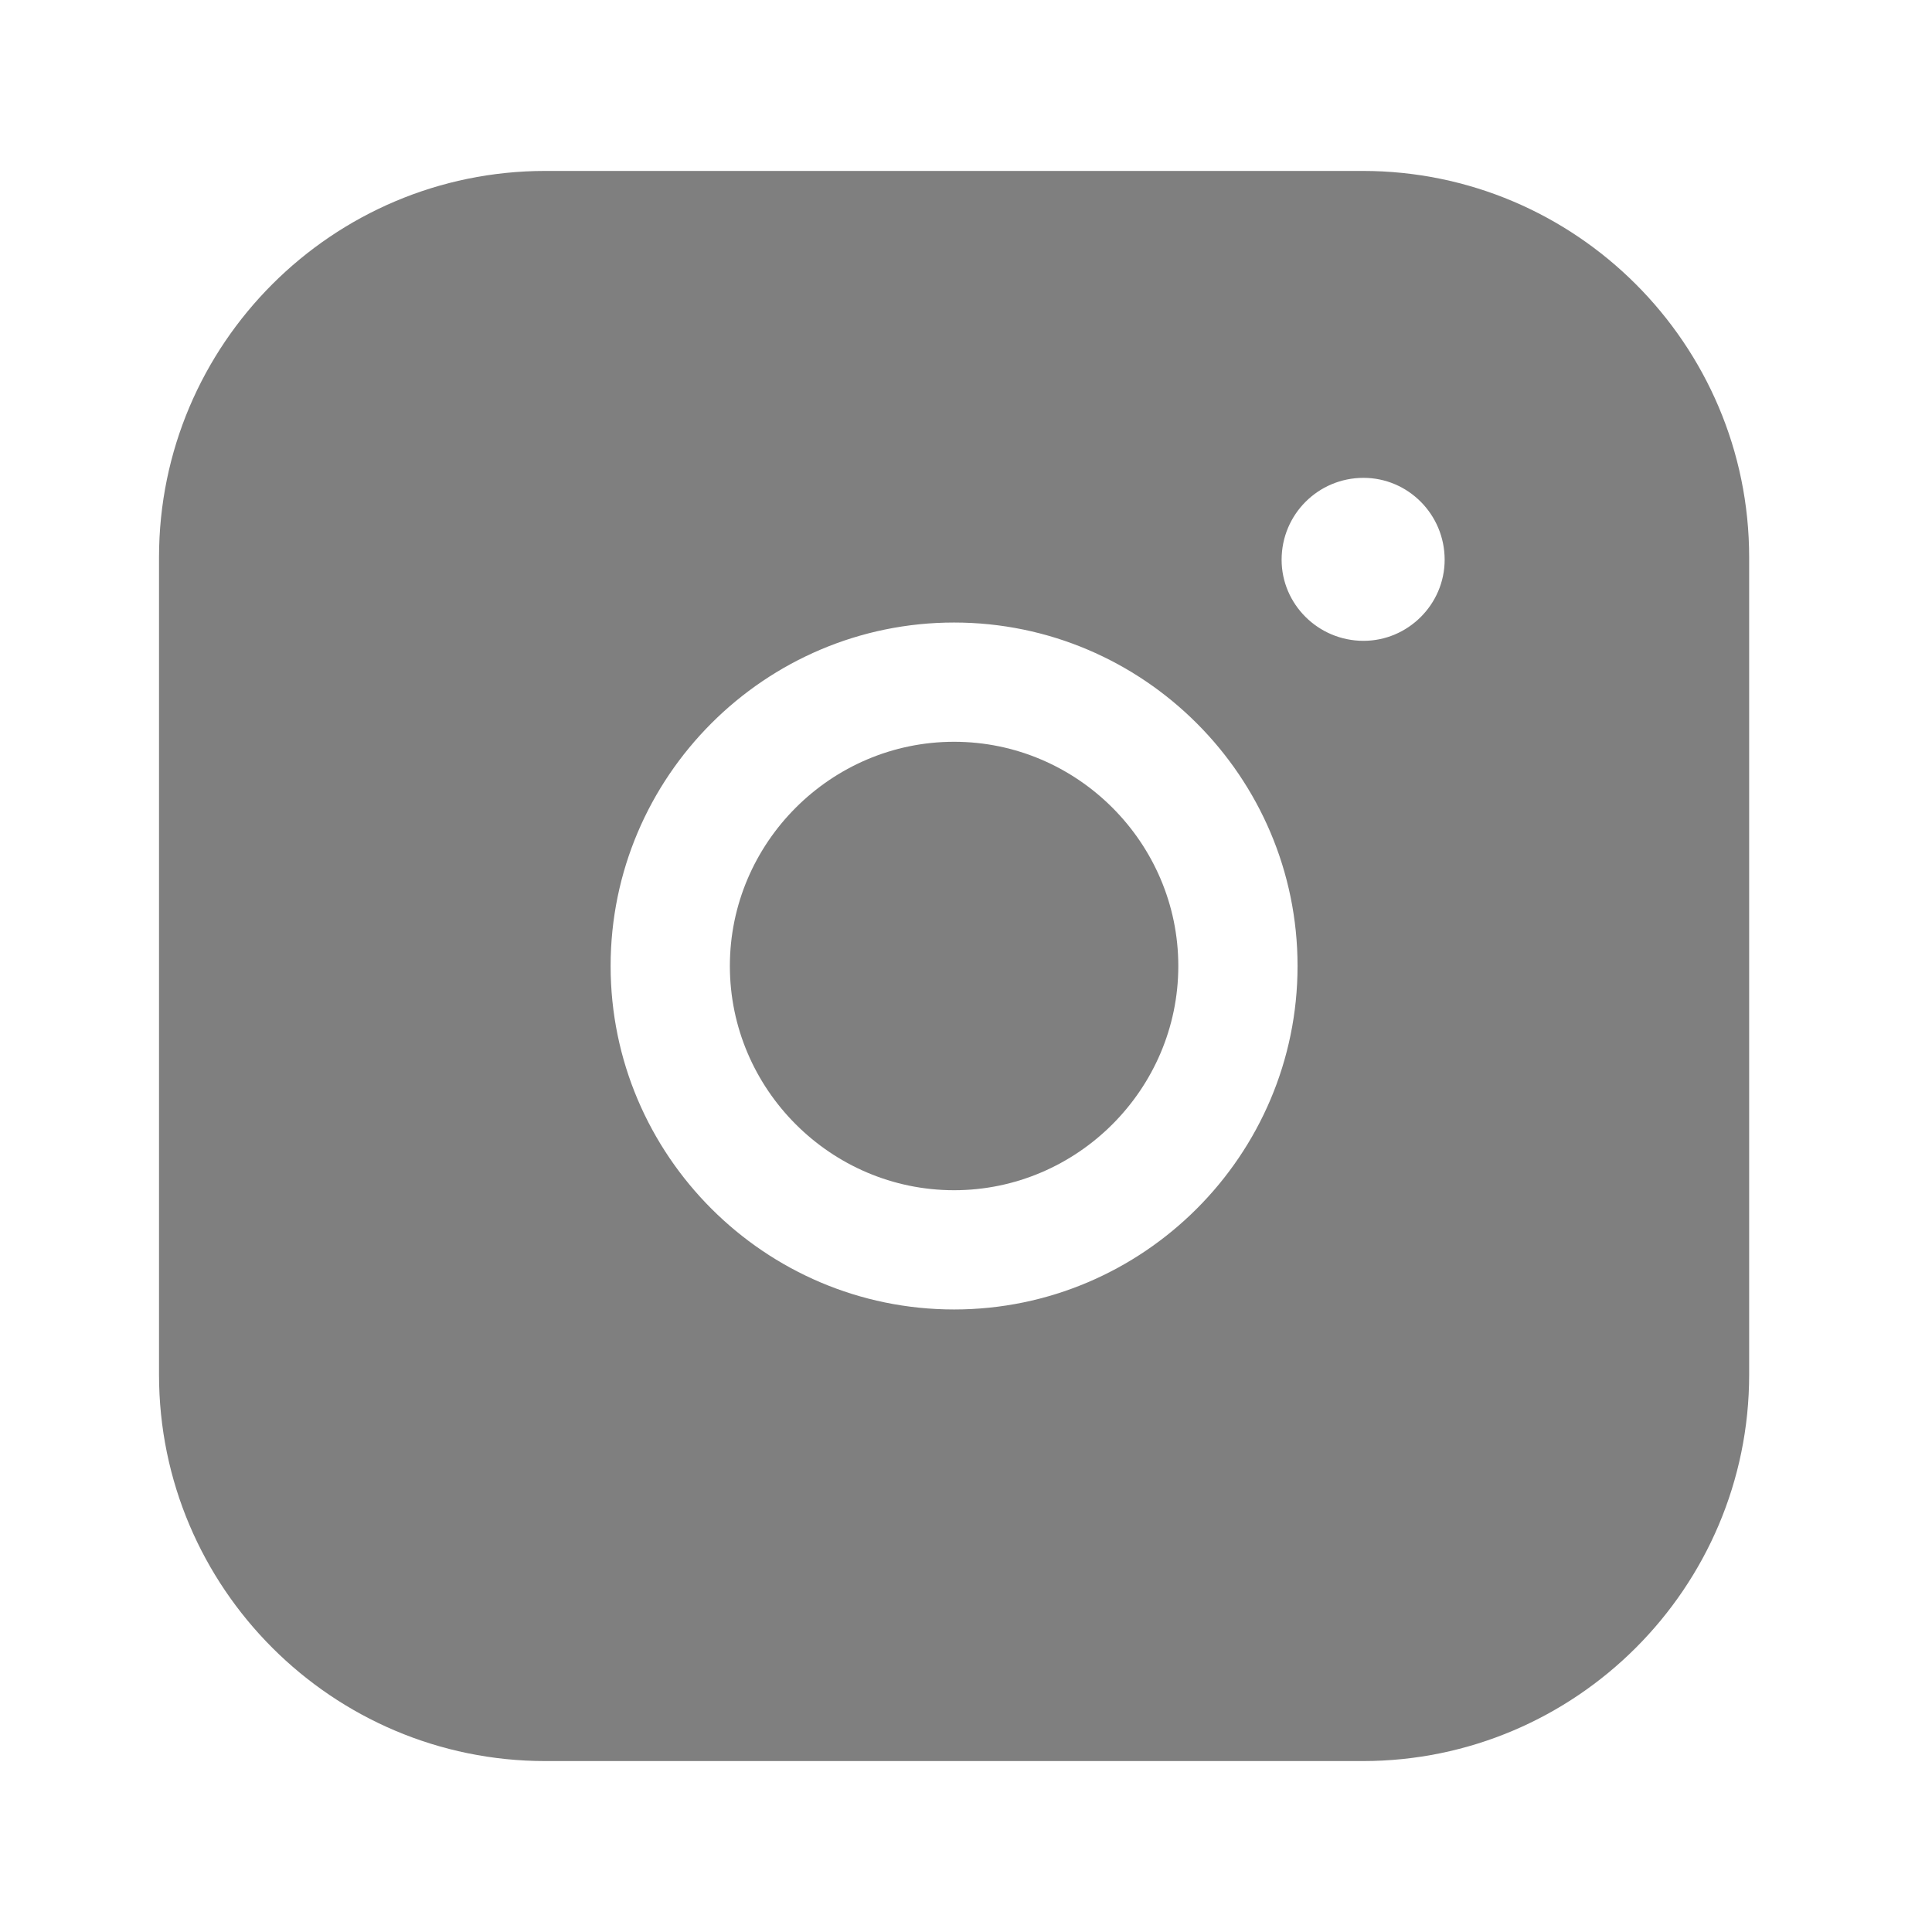 <?xml version="1.0" encoding="UTF-8"?> <svg xmlns="http://www.w3.org/2000/svg" width="36" height="36" viewBox="0 0 36 36" fill="none"> <path d="M17.778 22.178C20.074 22.178 21.956 20.296 21.956 18C21.956 15.704 20.074 13.822 17.778 13.822C15.482 13.822 13.6 15.704 13.6 18C13.6 20.296 15.482 22.178 17.778 22.178Z" fill="black" fill-opacity="0.5"></path> <path d="M25.392 3.185H10.163C6.192 3.185 2.963 6.415 2.963 10.385V25.615C2.963 29.585 6.192 32.815 10.163 32.815H25.392C29.363 32.815 32.593 29.585 32.593 25.615V10.385C32.593 6.415 29.363 3.185 25.392 3.185ZM25.407 11.941C24.563 11.941 23.881 11.259 23.881 10.43C23.881 9.585 24.563 8.904 25.407 8.904C26.237 8.904 26.919 9.585 26.919 10.43C26.919 11.259 26.237 11.941 25.407 11.941ZM17.778 11.6C21.304 11.6 24.178 14.474 24.178 18C24.178 21.526 21.304 24.4 17.778 24.4C14.252 24.4 11.378 21.526 11.378 18C11.378 14.474 14.252 11.6 17.778 11.6Z" fill="black" fill-opacity="0.5"></path> </svg> 